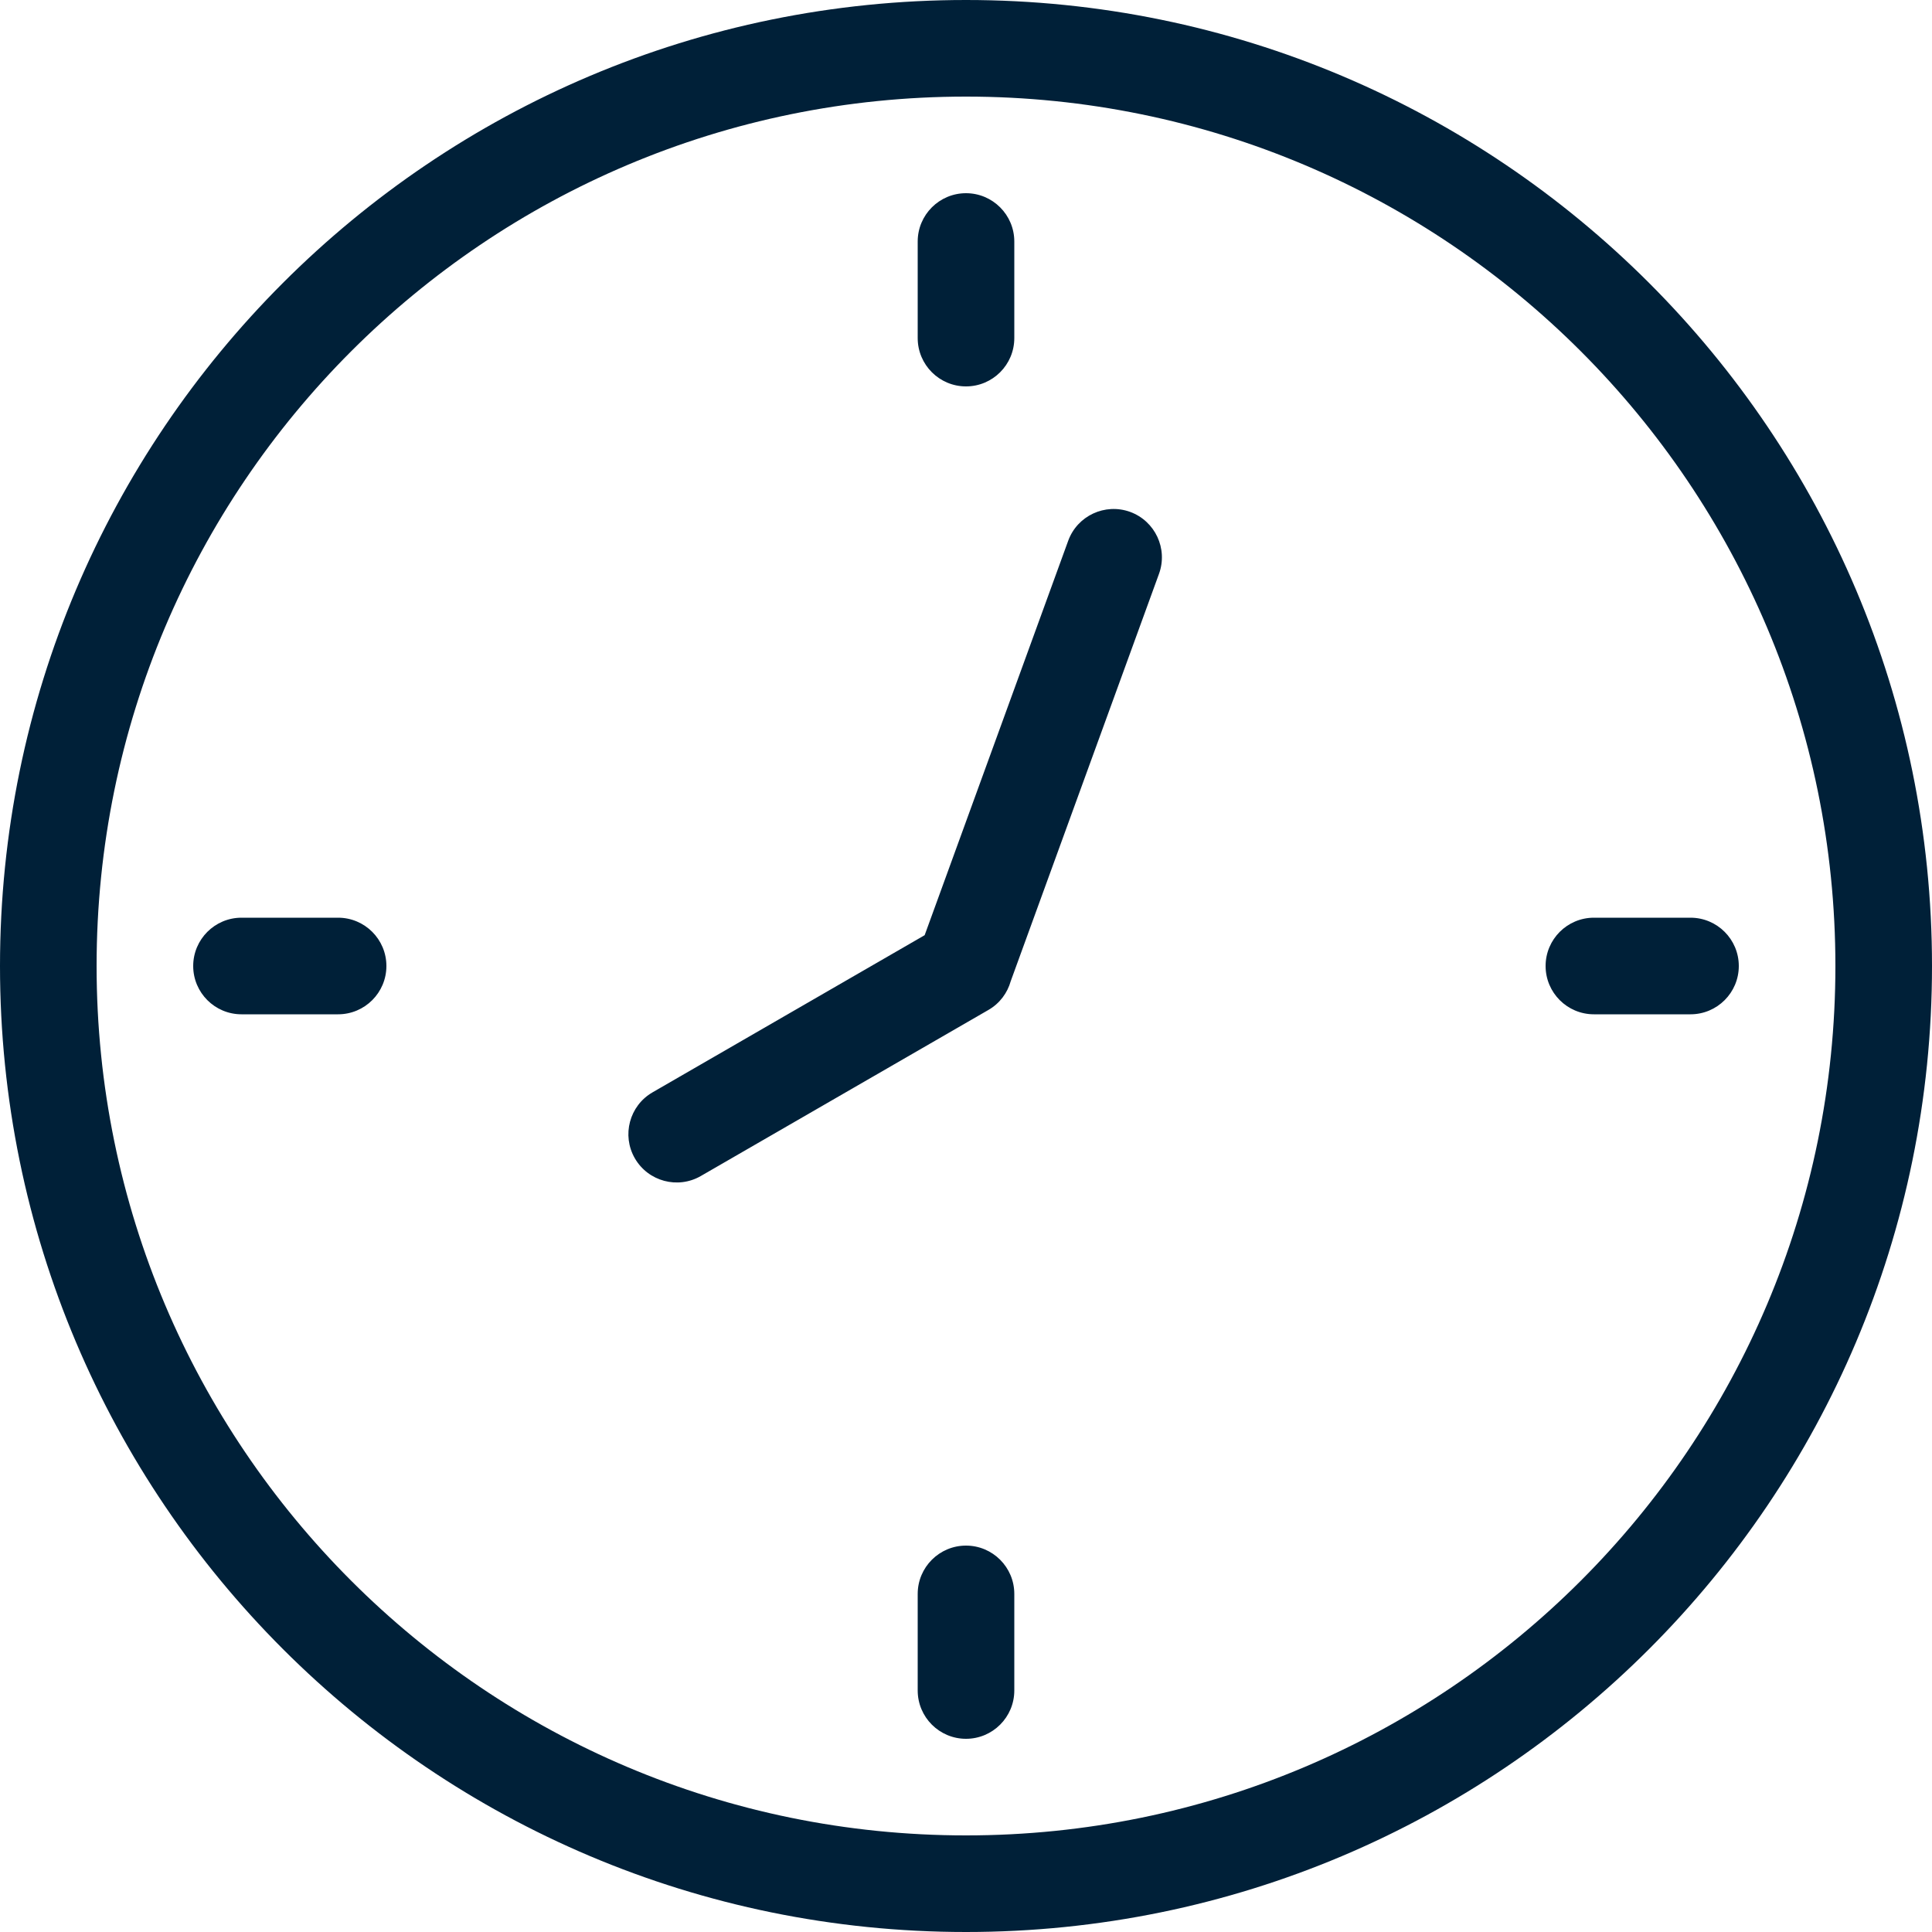 <svg width="20" height="20" viewBox="0 0 20 20" fill="none" xmlns="http://www.w3.org/2000/svg">
<path fill-rule="evenodd" clip-rule="evenodd" d="M10 20C15.523 20 20 15.523 20 10C20 4.477 15.523 0 10 0C4.477 0 0 4.477 0 10C0 15.523 4.477 20 10 20ZM10 1C14.971 1 19 5.029 19 10C19 14.971 14.971 19 10 19C5.029 19 1 14.971 1 10C1 5.029 5.029 1 10 1ZM2.5 10.5H3.5C3.776 10.5 4 10.276 4 10C4 9.724 3.776 9.5 3.5 9.5H2.5C2.224 9.5 2 9.724 2 10C2 10.276 2.224 10.5 2.5 10.5ZM17.5 10.5H16.5C16.224 10.5 16 10.276 16 10C16 9.724 16.224 9.5 16.5 9.5H17.5C17.776 9.5 18 9.724 18 10C18 10.276 17.776 10.5 17.5 10.5ZM9.5 2.5V3.5C9.5 3.776 9.724 4 10 4C10.276 4 10.5 3.776 10.5 3.5V2.5C10.5 2.224 10.276 2 10 2C9.724 2 9.5 2.224 9.5 2.5ZM9.5 17.5V16.5C9.5 16.224 9.724 16 10 16C10.276 16 10.5 16.224 10.5 16.5V17.5C10.5 17.776 10.276 18 10 18C9.724 18 9.5 17.776 9.5 17.5ZM10.463 10.157C10.429 10.278 10.35 10.387 10.232 10.455L7.255 12.174C7.016 12.312 6.71 12.23 6.572 11.991C6.434 11.752 6.516 11.446 6.755 11.308L9.572 9.681L11.058 5.598C11.152 5.339 11.439 5.205 11.699 5.299C11.958 5.394 12.092 5.68 11.998 5.94L10.463 10.157Z" fill="#002038"/>
</svg>
